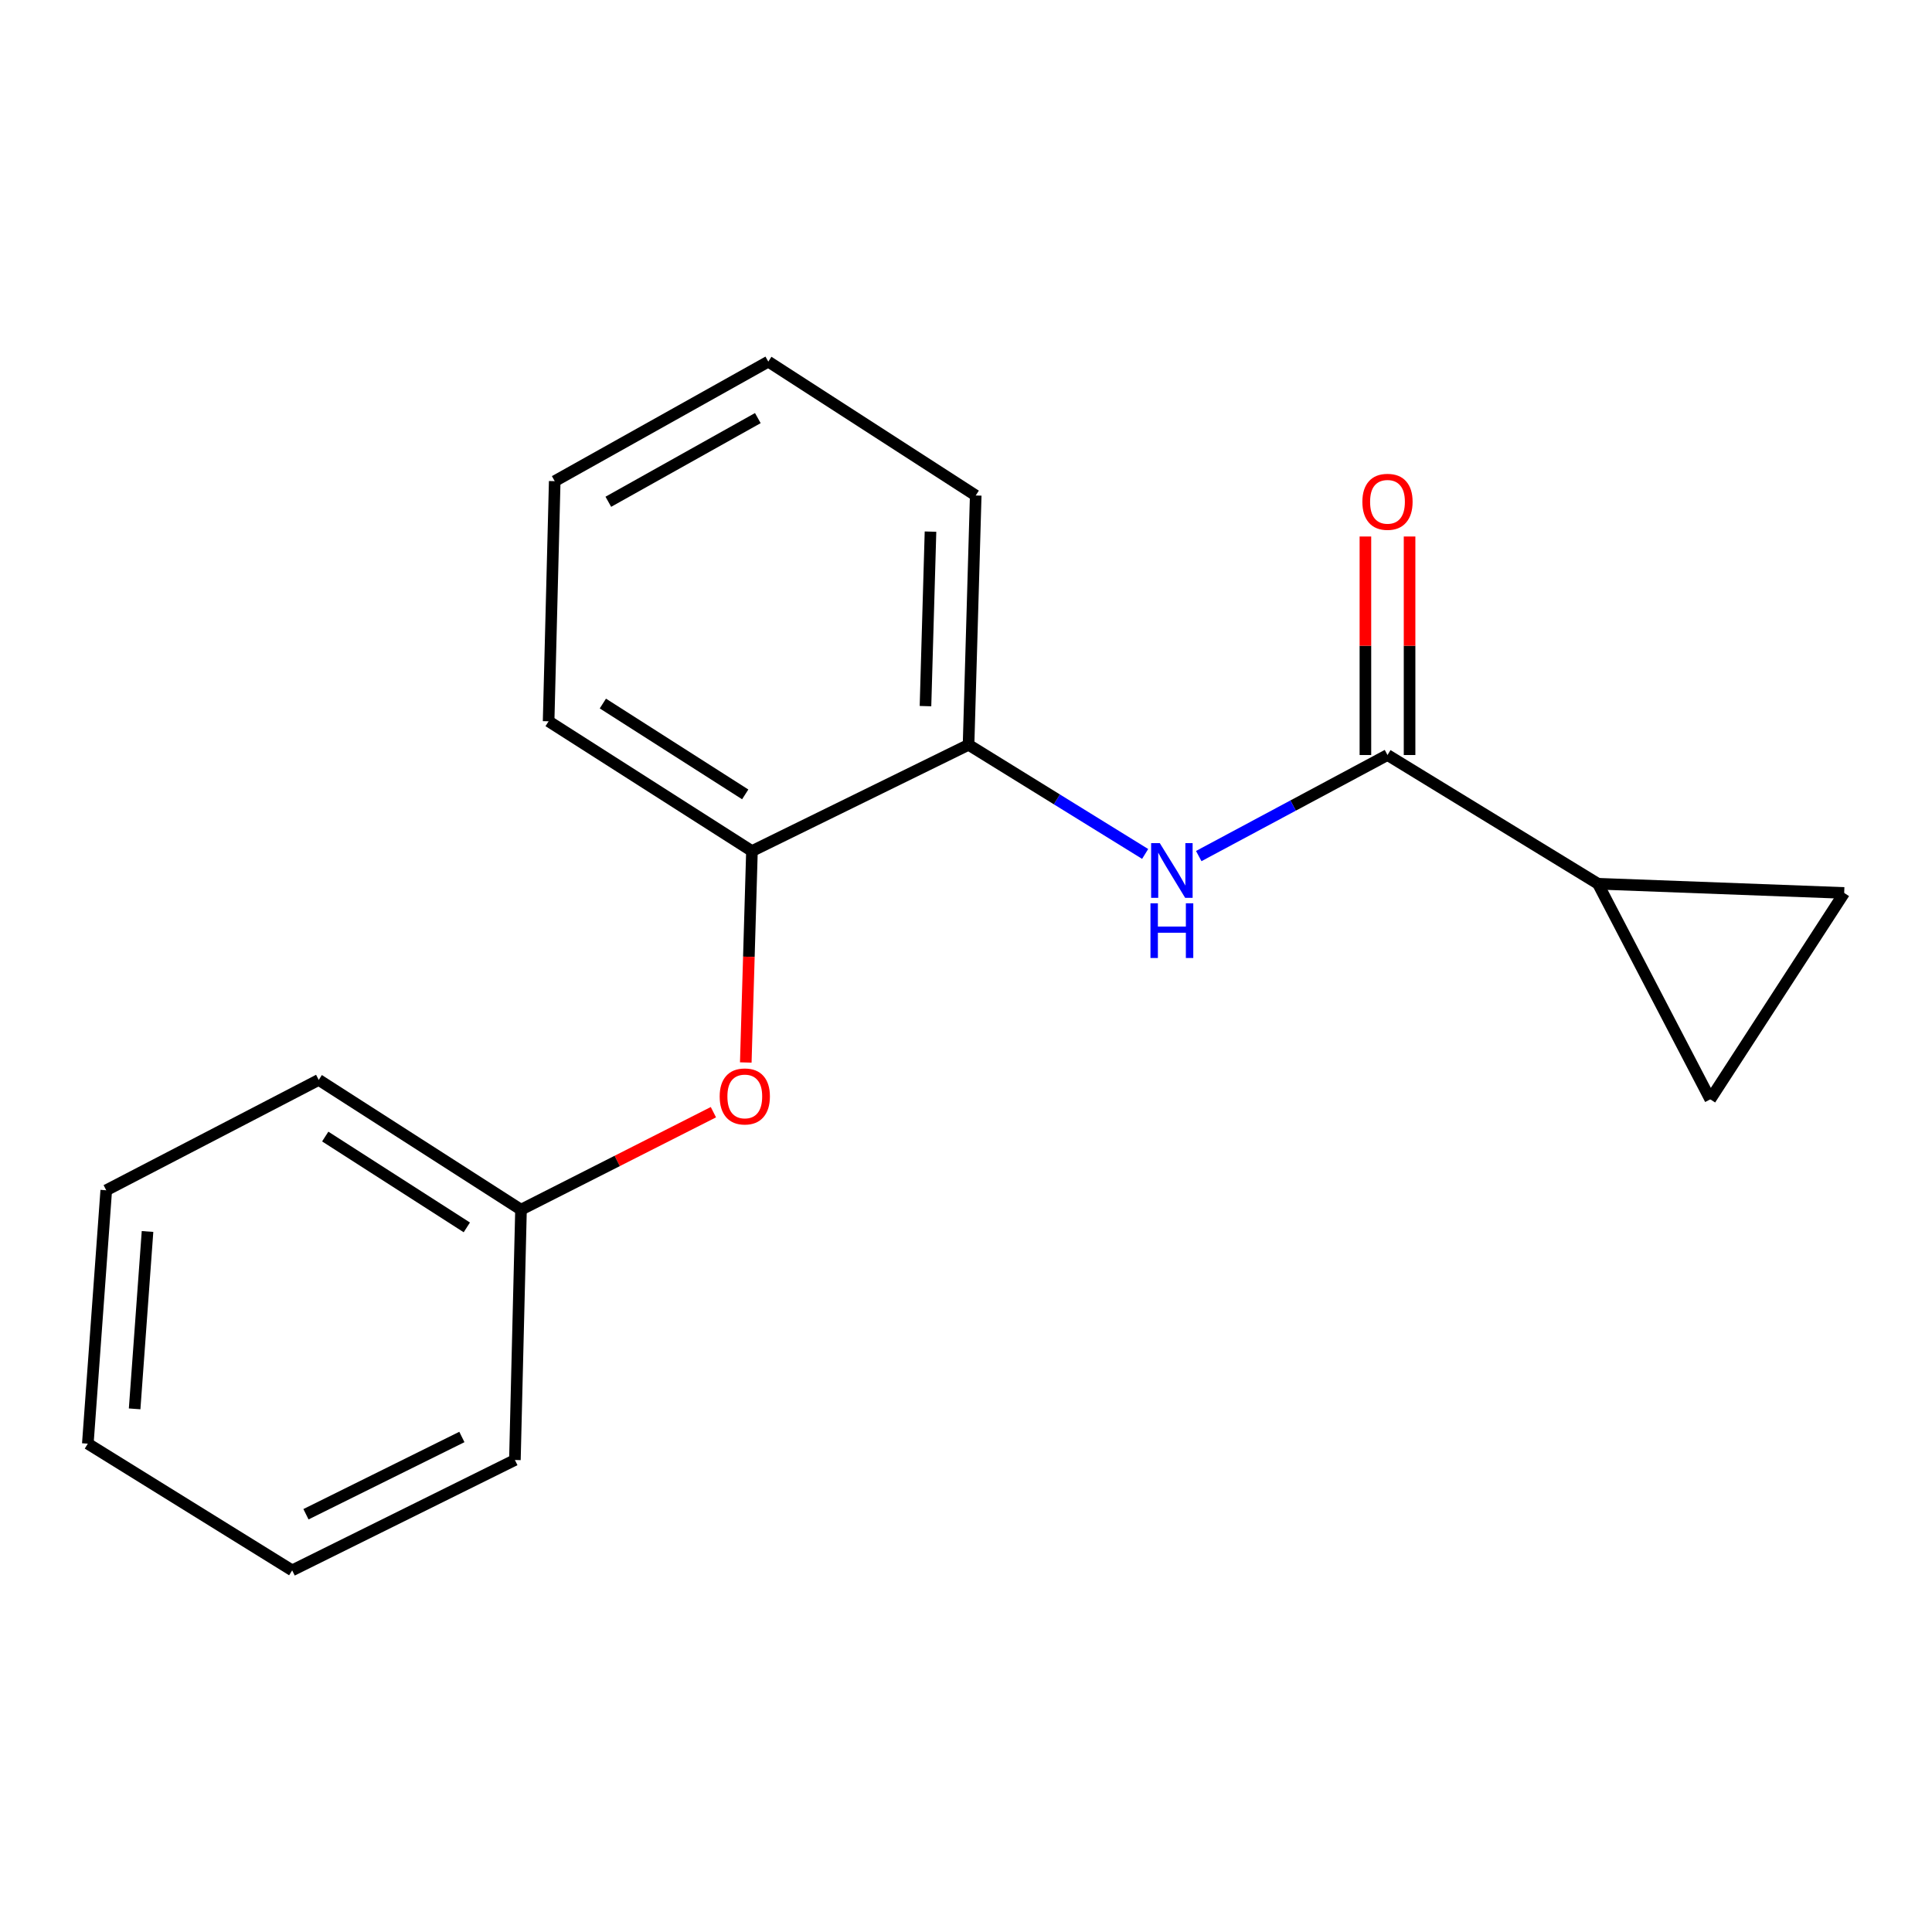 <?xml version='1.0' encoding='iso-8859-1'?>
<svg version='1.1' baseProfile='full'
              xmlns='http://www.w3.org/2000/svg'
                      xmlns:rdkit='http://www.rdkit.org/xml'
                      xmlns:xlink='http://www.w3.org/1999/xlink'
                  xml:space='preserve'
width='1000px' height='1000px' viewBox='0 0 1000 1000'>
<!-- END OF HEADER -->
<rect style='opacity:1.0;fill:#FFFFFF;stroke:none' width='1000' height='1000' x='0' y='0'> </rect>
<path class='bond-0' d='M 718.161,390.799 L 669.313,416.952' style='fill:none;fill-rule:evenodd;stroke:#000000;stroke-width:6px;stroke-linecap:butt;stroke-linejoin:miter;stroke-opacity:1' />
<path class='bond-0' d='M 669.313,416.952 L 620.464,443.105' style='fill:none;fill-rule:evenodd;stroke:#0000FF;stroke-width:6px;stroke-linecap:butt;stroke-linejoin:miter;stroke-opacity:1' />
<path class='bond-1' d='M 718.161,390.799 L 827.095,457.419' style='fill:none;fill-rule:evenodd;stroke:#000000;stroke-width:6px;stroke-linecap:butt;stroke-linejoin:miter;stroke-opacity:1' />
<path class='bond-7' d='M 729.59,390.799 L 729.59,334.245' style='fill:none;fill-rule:evenodd;stroke:#000000;stroke-width:6px;stroke-linecap:butt;stroke-linejoin:miter;stroke-opacity:1' />
<path class='bond-7' d='M 729.59,334.245 L 729.59,277.692' style='fill:none;fill-rule:evenodd;stroke:#FF0000;stroke-width:6px;stroke-linecap:butt;stroke-linejoin:miter;stroke-opacity:1' />
<path class='bond-7' d='M 706.732,390.799 L 706.732,334.245' style='fill:none;fill-rule:evenodd;stroke:#000000;stroke-width:6px;stroke-linecap:butt;stroke-linejoin:miter;stroke-opacity:1' />
<path class='bond-7' d='M 706.732,334.245 L 706.732,277.692' style='fill:none;fill-rule:evenodd;stroke:#FF0000;stroke-width:6px;stroke-linecap:butt;stroke-linejoin:miter;stroke-opacity:1' />
<path class='bond-4' d='M 592.727,441.999 L 547.024,413.751' style='fill:none;fill-rule:evenodd;stroke:#0000FF;stroke-width:6px;stroke-linecap:butt;stroke-linejoin:miter;stroke-opacity:1' />
<path class='bond-4' d='M 547.024,413.751 L 501.321,385.503' style='fill:none;fill-rule:evenodd;stroke:#000000;stroke-width:6px;stroke-linecap:butt;stroke-linejoin:miter;stroke-opacity:1' />
<path class='bond-2' d='M 827.095,457.419 L 954.545,462.194' style='fill:none;fill-rule:evenodd;stroke:#000000;stroke-width:6px;stroke-linecap:butt;stroke-linejoin:miter;stroke-opacity:1' />
<path class='bond-3' d='M 827.095,457.419 L 885.245,569.021' style='fill:none;fill-rule:evenodd;stroke:#000000;stroke-width:6px;stroke-linecap:butt;stroke-linejoin:miter;stroke-opacity:1' />
<path class='bond-18' d='M 954.545,462.194 L 885.245,569.021' style='fill:none;fill-rule:evenodd;stroke:#000000;stroke-width:6px;stroke-linecap:butt;stroke-linejoin:miter;stroke-opacity:1' />
<path class='bond-5' d='M 501.321,385.503 L 389.211,440.517' style='fill:none;fill-rule:evenodd;stroke:#000000;stroke-width:6px;stroke-linecap:butt;stroke-linejoin:miter;stroke-opacity:1' />
<path class='bond-9' d='M 501.321,385.503 L 505.029,256.466' style='fill:none;fill-rule:evenodd;stroke:#000000;stroke-width:6px;stroke-linecap:butt;stroke-linejoin:miter;stroke-opacity:1' />
<path class='bond-9' d='M 479.028,365.491 L 481.623,275.165' style='fill:none;fill-rule:evenodd;stroke:#000000;stroke-width:6px;stroke-linecap:butt;stroke-linejoin:miter;stroke-opacity:1' />
<path class='bond-6' d='M 389.211,440.517 L 387.613,495.228' style='fill:none;fill-rule:evenodd;stroke:#000000;stroke-width:6px;stroke-linecap:butt;stroke-linejoin:miter;stroke-opacity:1' />
<path class='bond-6' d='M 387.613,495.228 L 386.014,549.939' style='fill:none;fill-rule:evenodd;stroke:#FF0000;stroke-width:6px;stroke-linecap:butt;stroke-linejoin:miter;stroke-opacity:1' />
<path class='bond-10' d='M 389.211,440.517 L 283.96,373.337' style='fill:none;fill-rule:evenodd;stroke:#000000;stroke-width:6px;stroke-linecap:butt;stroke-linejoin:miter;stroke-opacity:1' />
<path class='bond-10' d='M 385.722,411.171 L 312.046,364.146' style='fill:none;fill-rule:evenodd;stroke:#000000;stroke-width:6px;stroke-linecap:butt;stroke-linejoin:miter;stroke-opacity:1' />
<path class='bond-8' d='M 369.257,575.666 L 319.465,600.898' style='fill:none;fill-rule:evenodd;stroke:#FF0000;stroke-width:6px;stroke-linecap:butt;stroke-linejoin:miter;stroke-opacity:1' />
<path class='bond-8' d='M 319.465,600.898 L 269.673,626.129' style='fill:none;fill-rule:evenodd;stroke:#000000;stroke-width:6px;stroke-linecap:butt;stroke-linejoin:miter;stroke-opacity:1' />
<path class='bond-11' d='M 269.673,626.129 L 164.98,558.963' style='fill:none;fill-rule:evenodd;stroke:#000000;stroke-width:6px;stroke-linecap:butt;stroke-linejoin:miter;stroke-opacity:1' />
<path class='bond-11' d='M 241.626,635.294 L 168.341,588.277' style='fill:none;fill-rule:evenodd;stroke:#000000;stroke-width:6px;stroke-linecap:butt;stroke-linejoin:miter;stroke-opacity:1' />
<path class='bond-12' d='M 269.673,626.129 L 266.511,755.687' style='fill:none;fill-rule:evenodd;stroke:#000000;stroke-width:6px;stroke-linecap:butt;stroke-linejoin:miter;stroke-opacity:1' />
<path class='bond-13' d='M 505.029,256.466 L 397.669,187.179' style='fill:none;fill-rule:evenodd;stroke:#000000;stroke-width:6px;stroke-linecap:butt;stroke-linejoin:miter;stroke-opacity:1' />
<path class='bond-19' d='M 283.96,373.337 L 287.122,249.049' style='fill:none;fill-rule:evenodd;stroke:#000000;stroke-width:6px;stroke-linecap:butt;stroke-linejoin:miter;stroke-opacity:1' />
<path class='bond-16' d='M 164.98,558.963 L 54.992,616.084' style='fill:none;fill-rule:evenodd;stroke:#000000;stroke-width:6px;stroke-linecap:butt;stroke-linejoin:miter;stroke-opacity:1' />
<path class='bond-15' d='M 266.511,755.687 L 151.227,812.821' style='fill:none;fill-rule:evenodd;stroke:#000000;stroke-width:6px;stroke-linecap:butt;stroke-linejoin:miter;stroke-opacity:1' />
<path class='bond-15' d='M 239.068,743.776 L 158.369,783.77' style='fill:none;fill-rule:evenodd;stroke:#000000;stroke-width:6px;stroke-linecap:butt;stroke-linejoin:miter;stroke-opacity:1' />
<path class='bond-14' d='M 397.669,187.179 L 287.122,249.049' style='fill:none;fill-rule:evenodd;stroke:#000000;stroke-width:6px;stroke-linecap:butt;stroke-linejoin:miter;stroke-opacity:1' />
<path class='bond-14' d='M 392.251,216.406 L 314.868,259.716' style='fill:none;fill-rule:evenodd;stroke:#000000;stroke-width:6px;stroke-linecap:butt;stroke-linejoin:miter;stroke-opacity:1' />
<path class='bond-20' d='M 151.227,812.821 L 45.455,747.242' style='fill:none;fill-rule:evenodd;stroke:#000000;stroke-width:6px;stroke-linecap:butt;stroke-linejoin:miter;stroke-opacity:1' />
<path class='bond-17' d='M 54.992,616.084 L 45.455,747.242' style='fill:none;fill-rule:evenodd;stroke:#000000;stroke-width:6px;stroke-linecap:butt;stroke-linejoin:miter;stroke-opacity:1' />
<path class='bond-17' d='M 76.36,637.416 L 69.684,729.226' style='fill:none;fill-rule:evenodd;stroke:#000000;stroke-width:6px;stroke-linecap:butt;stroke-linejoin:miter;stroke-opacity:1' />
<path  class='atom-1' d='M 600.3 436.389
L 609.58 451.389
Q 610.5 452.869, 611.98 455.549
Q 613.46 458.229, 613.54 458.389
L 613.54 436.389
L 617.3 436.389
L 617.3 464.709
L 613.42 464.709
L 603.46 448.309
Q 602.3 446.389, 601.06 444.189
Q 599.86 441.989, 599.5 441.309
L 599.5 464.709
L 595.82 464.709
L 595.82 436.389
L 600.3 436.389
' fill='#0000FF'/>
<path  class='atom-1' d='M 595.48 467.541
L 599.32 467.541
L 599.32 479.581
L 613.8 479.581
L 613.8 467.541
L 617.64 467.541
L 617.64 495.861
L 613.8 495.861
L 613.8 482.781
L 599.32 482.781
L 599.32 495.861
L 595.48 495.861
L 595.48 467.541
' fill='#0000FF'/>
<path  class='atom-7' d='M 372.503 567.513
Q 372.503 560.713, 375.863 556.913
Q 379.223 553.113, 385.503 553.113
Q 391.783 553.113, 395.143 556.913
Q 398.503 560.713, 398.503 567.513
Q 398.503 574.393, 395.103 578.313
Q 391.703 582.193, 385.503 582.193
Q 379.263 582.193, 375.863 578.313
Q 372.503 574.433, 372.503 567.513
M 385.503 578.993
Q 389.823 578.993, 392.143 576.113
Q 394.503 573.193, 394.503 567.513
Q 394.503 561.953, 392.143 559.153
Q 389.823 556.313, 385.503 556.313
Q 381.183 556.313, 378.823 559.113
Q 376.503 561.913, 376.503 567.513
Q 376.503 573.233, 378.823 576.113
Q 381.183 578.993, 385.503 578.993
' fill='#FF0000'/>
<path  class='atom-8' d='M 705.161 259.733
Q 705.161 252.933, 708.521 249.133
Q 711.881 245.333, 718.161 245.333
Q 724.441 245.333, 727.801 249.133
Q 731.161 252.933, 731.161 259.733
Q 731.161 266.613, 727.761 270.533
Q 724.361 274.413, 718.161 274.413
Q 711.921 274.413, 708.521 270.533
Q 705.161 266.653, 705.161 259.733
M 718.161 271.213
Q 722.481 271.213, 724.801 268.333
Q 727.161 265.413, 727.161 259.733
Q 727.161 254.173, 724.801 251.373
Q 722.481 248.533, 718.161 248.533
Q 713.841 248.533, 711.481 251.333
Q 709.161 254.133, 709.161 259.733
Q 709.161 265.453, 711.481 268.333
Q 713.841 271.213, 718.161 271.213
' fill='#FF0000'/>
</svg>
